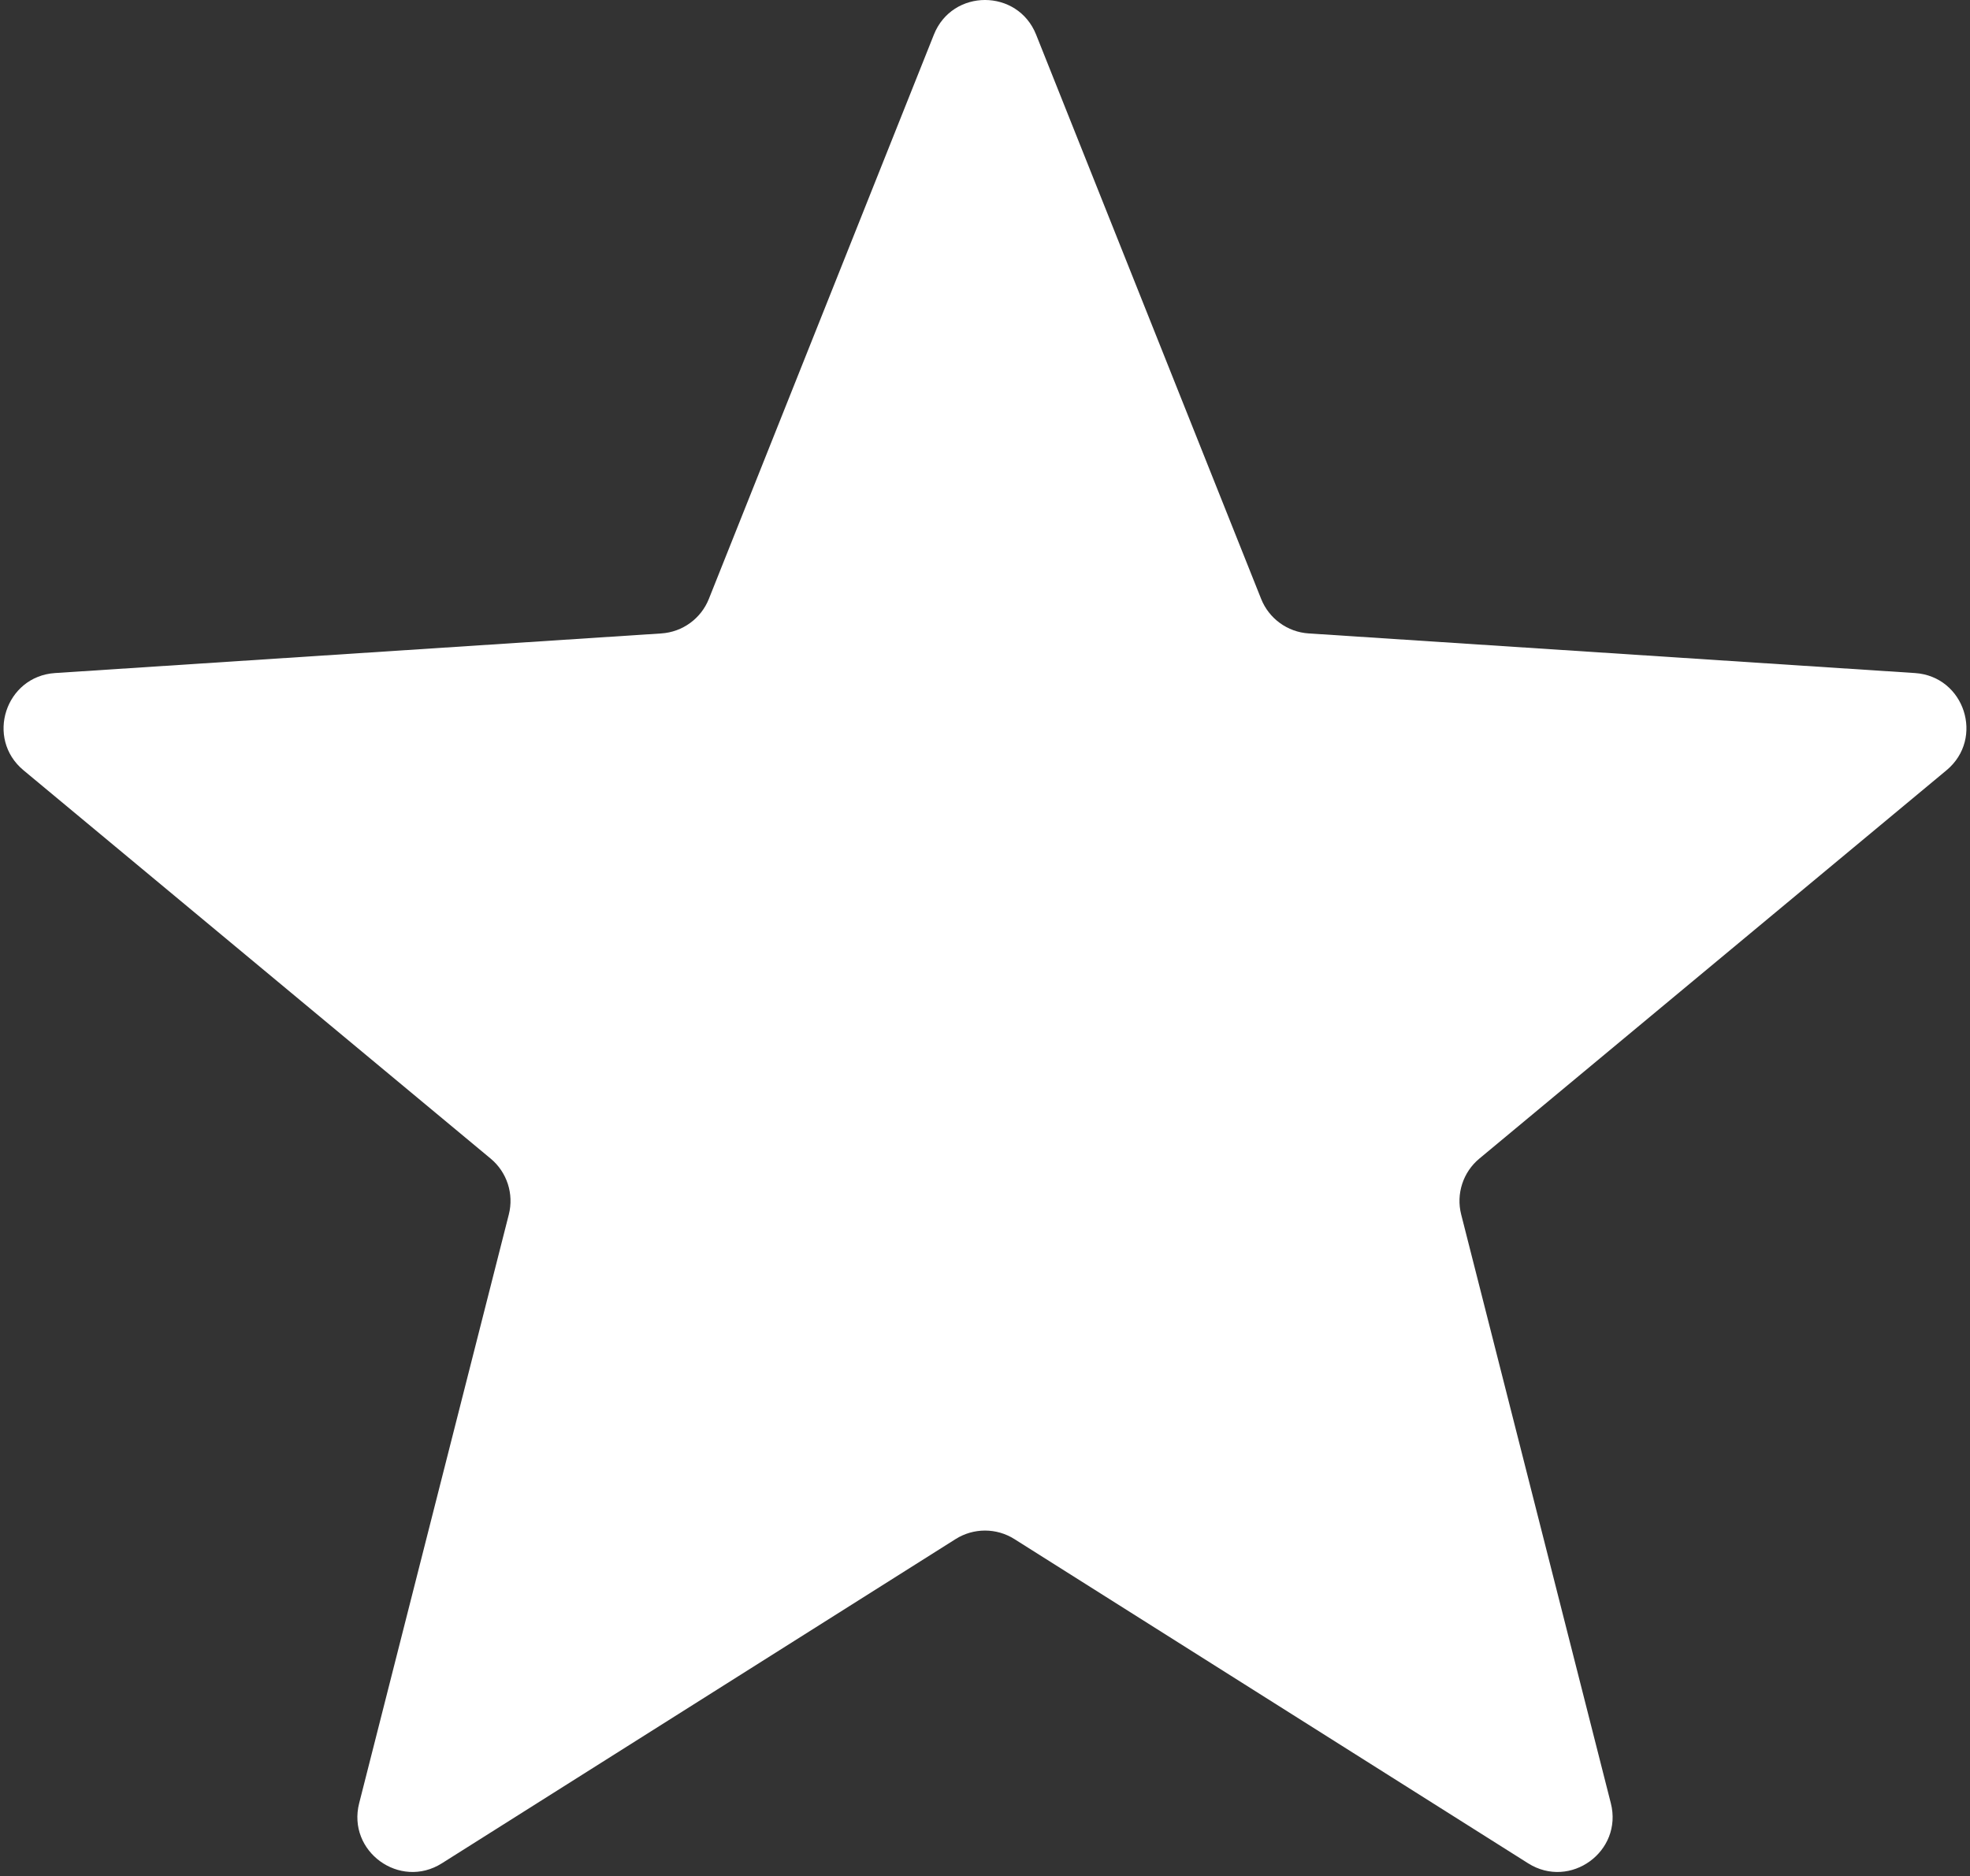 <?xml version="1.0" encoding="UTF-8"?> <svg xmlns="http://www.w3.org/2000/svg" width="358" height="341" viewBox="0 0 358 341" fill="none"><rect x="0" y="0" width="358" height="341" fill="#333333" stroke="none"/><path d="M169.711 6.295C173.059 -2.1 184.941 -2.1 188.289 6.295L229.182 108.85C230.61 112.431 233.971 114.873 237.818 115.124L347.99 122.325C357.009 122.914 360.681 134.216 353.731 139.993L268.833 210.576C265.867 213.041 264.584 216.992 265.534 220.729L292.731 327.734C294.957 336.493 285.343 343.477 277.701 338.653L184.338 279.721C181.077 277.663 176.923 277.663 173.662 279.721L80.299 338.653C72.657 343.477 63.043 336.493 65.269 327.734L92.466 220.729C93.416 216.992 92.133 213.041 89.167 210.576L4.269 139.993C-2.681 134.216 0.991 122.914 10.01 122.325L120.182 115.124C124.029 114.873 127.39 112.431 128.818 108.85L169.711 6.295Z" fill="white"></path></svg> 